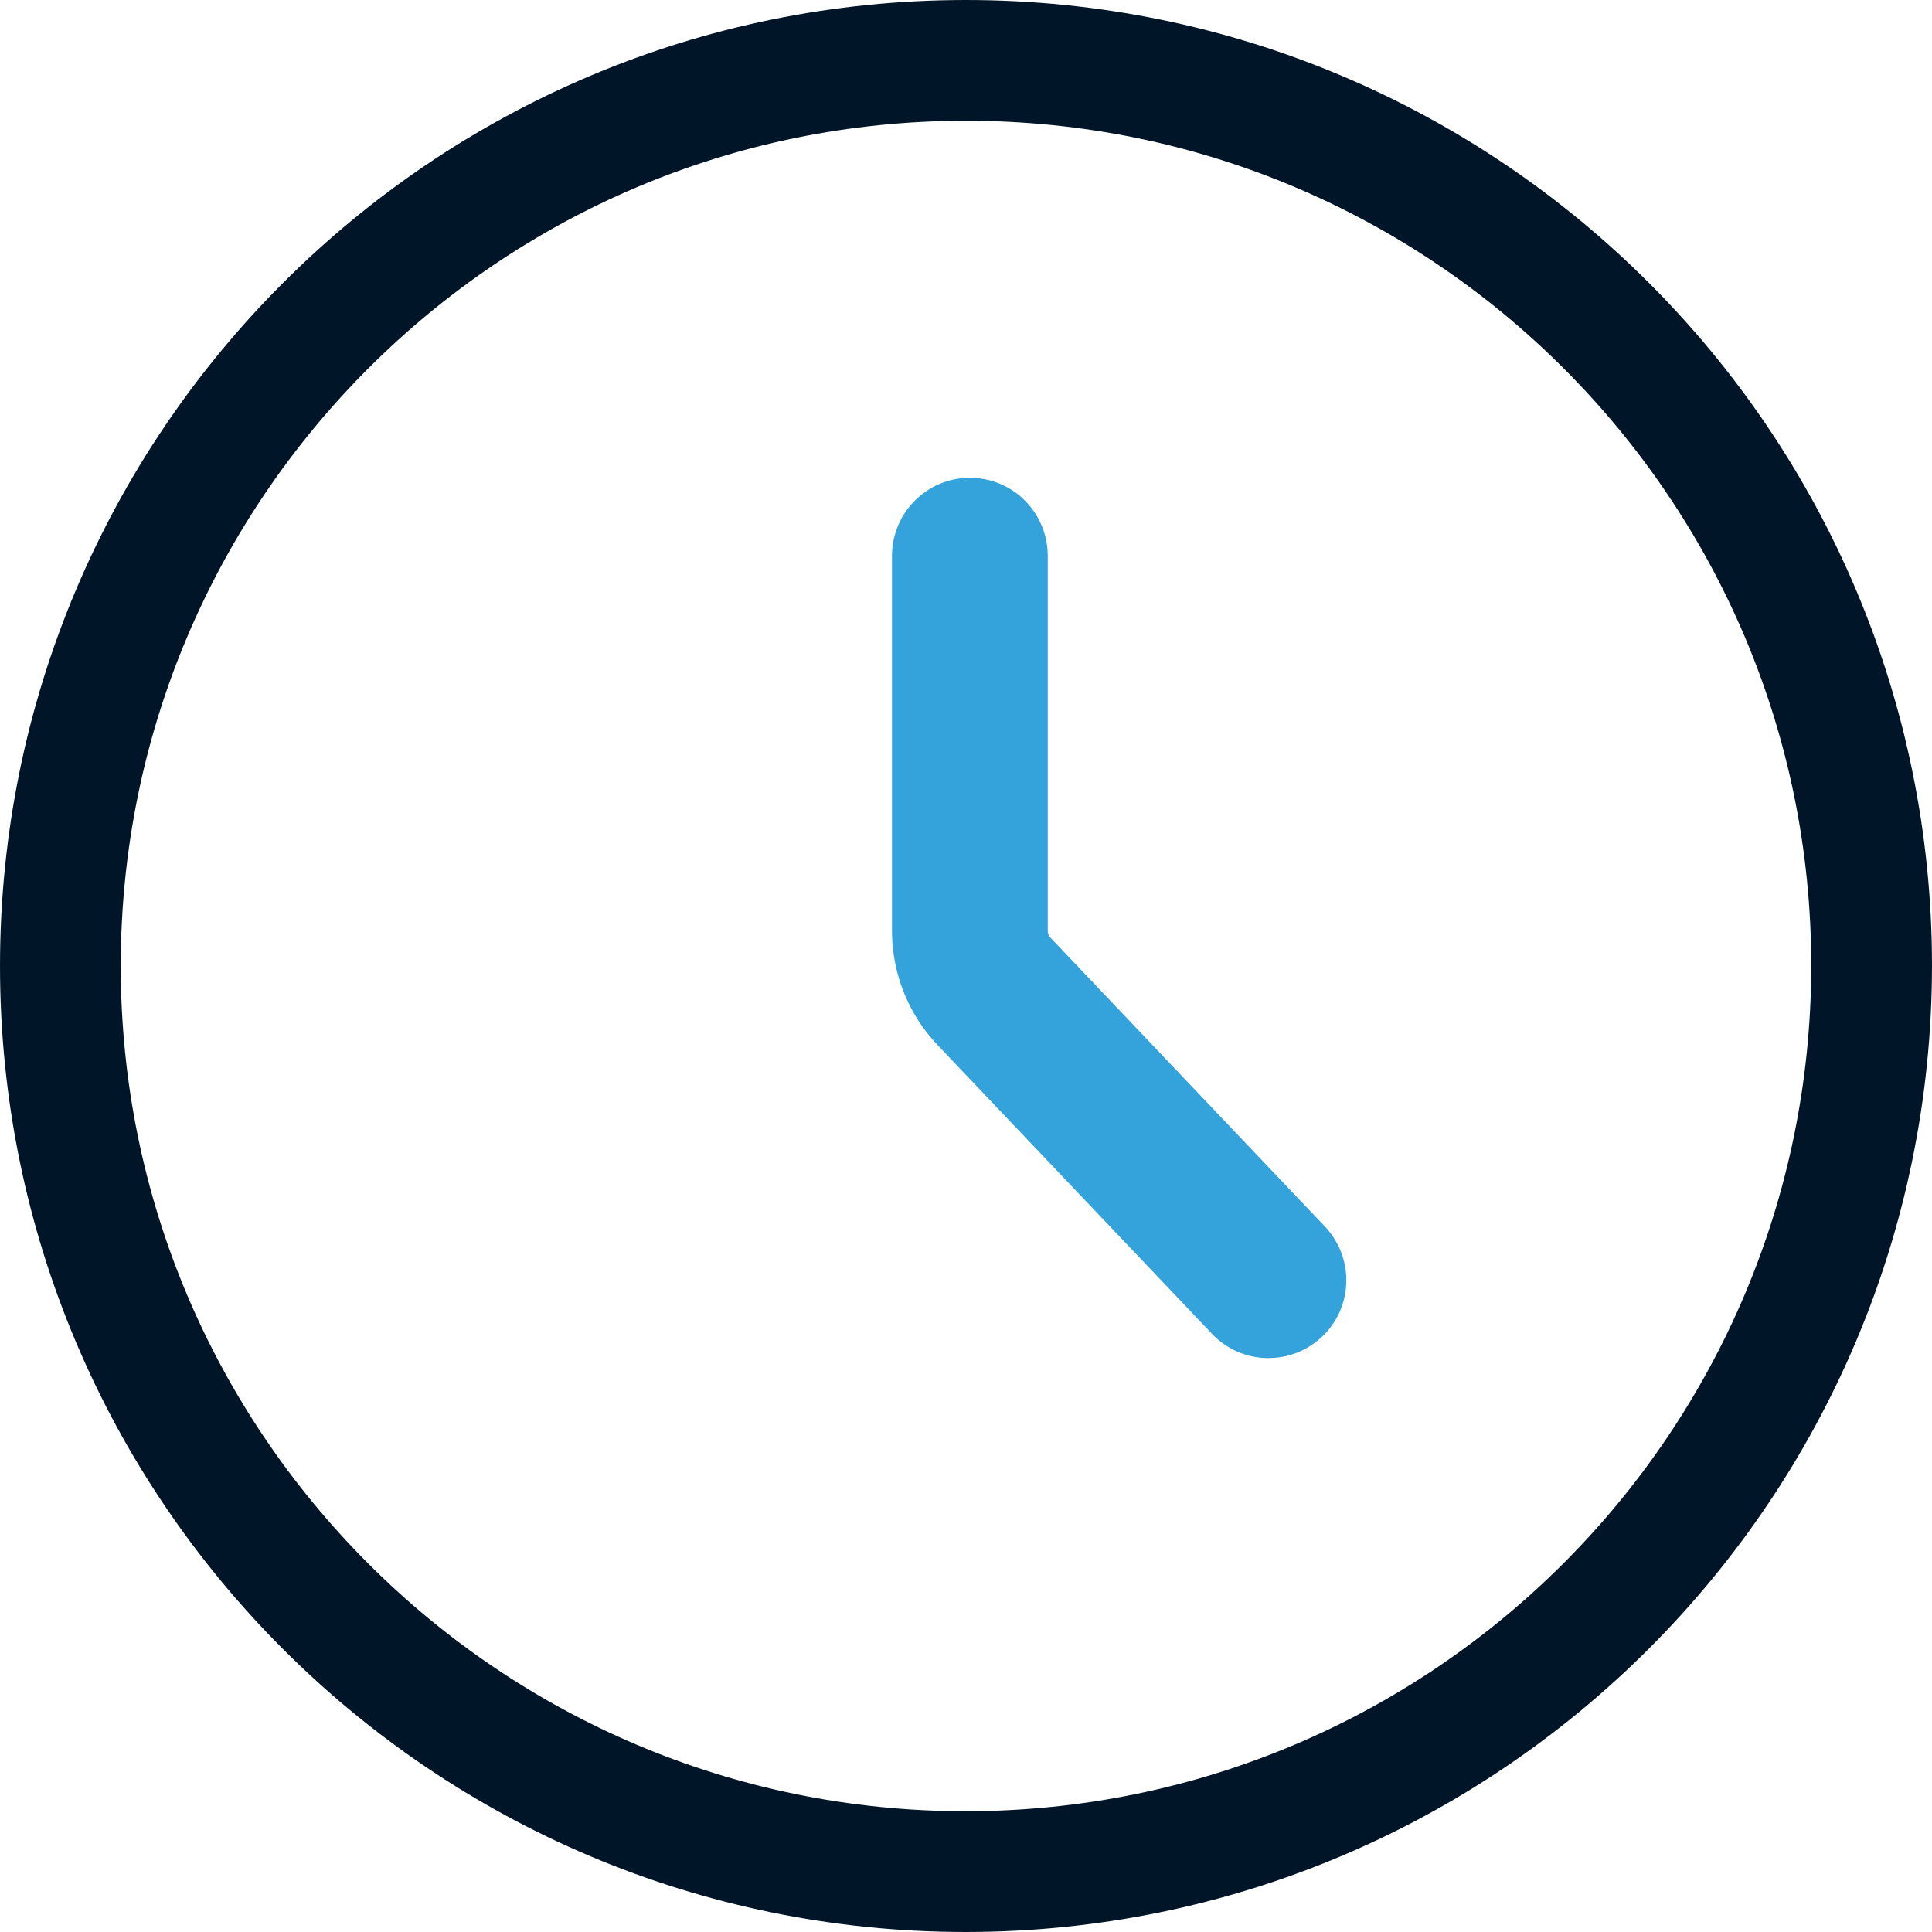 <?xml version="1.0" encoding="UTF-8"?>
<svg width="16px" height="16px" viewBox="0 0 16 16" version="1.1" xmlns="http://www.w3.org/2000/svg" xmlns:xlink="http://www.w3.org/1999/xlink">
    <title>time</title>
    <g id="首页" stroke="none" stroke-width="1" fill="none" fill-rule="evenodd">
        <g id="歌蓝动态-新闻" transform="translate(-181, -1184)" fill-rule="nonzero">
            <g id="1" transform="translate(160, 793)">
                <g id="time" transform="translate(21, 391)">
                    <path d="M8,0.5 C10.071,0.5 11.946,1.339 13.303,2.697 C14.661,4.054 15.5,5.929 15.5,7.999 C15.498,10.07 14.658,11.944 13.301,13.301 C11.944,14.658 10.07,15.498 8,15.5 C5.929,15.5 4.054,14.661 2.697,13.303 C1.339,11.946 0.5,10.071 0.5,8 C0.5,5.929 1.339,4.054 2.697,2.697 C4.054,1.339 5.929,0.5 8,0.5 Z" id="形状" stroke="#001628"></path>
                    <path d="M10.506,11.247 C10.329,11.248 10.159,11.175 10.038,11.047 L7.766,8.656 C7.522,8.4 7.387,8.061 7.387,7.707 L7.387,4.602 C7.387,4.372 7.51,4.159 7.71,4.043 C7.909,3.928 8.155,3.928 8.355,4.043 C8.554,4.159 8.677,4.372 8.677,4.602 L8.677,7.708 C8.677,7.73 8.686,7.751 8.701,7.767 L10.973,10.158 C11.15,10.345 11.199,10.62 11.098,10.857 C10.996,11.093 10.763,11.247 10.506,11.247 L10.506,11.247 Z" id="路径" fill="#34A3DC"></path>
                </g>
            </g>
        </g>
    </g>
</svg>